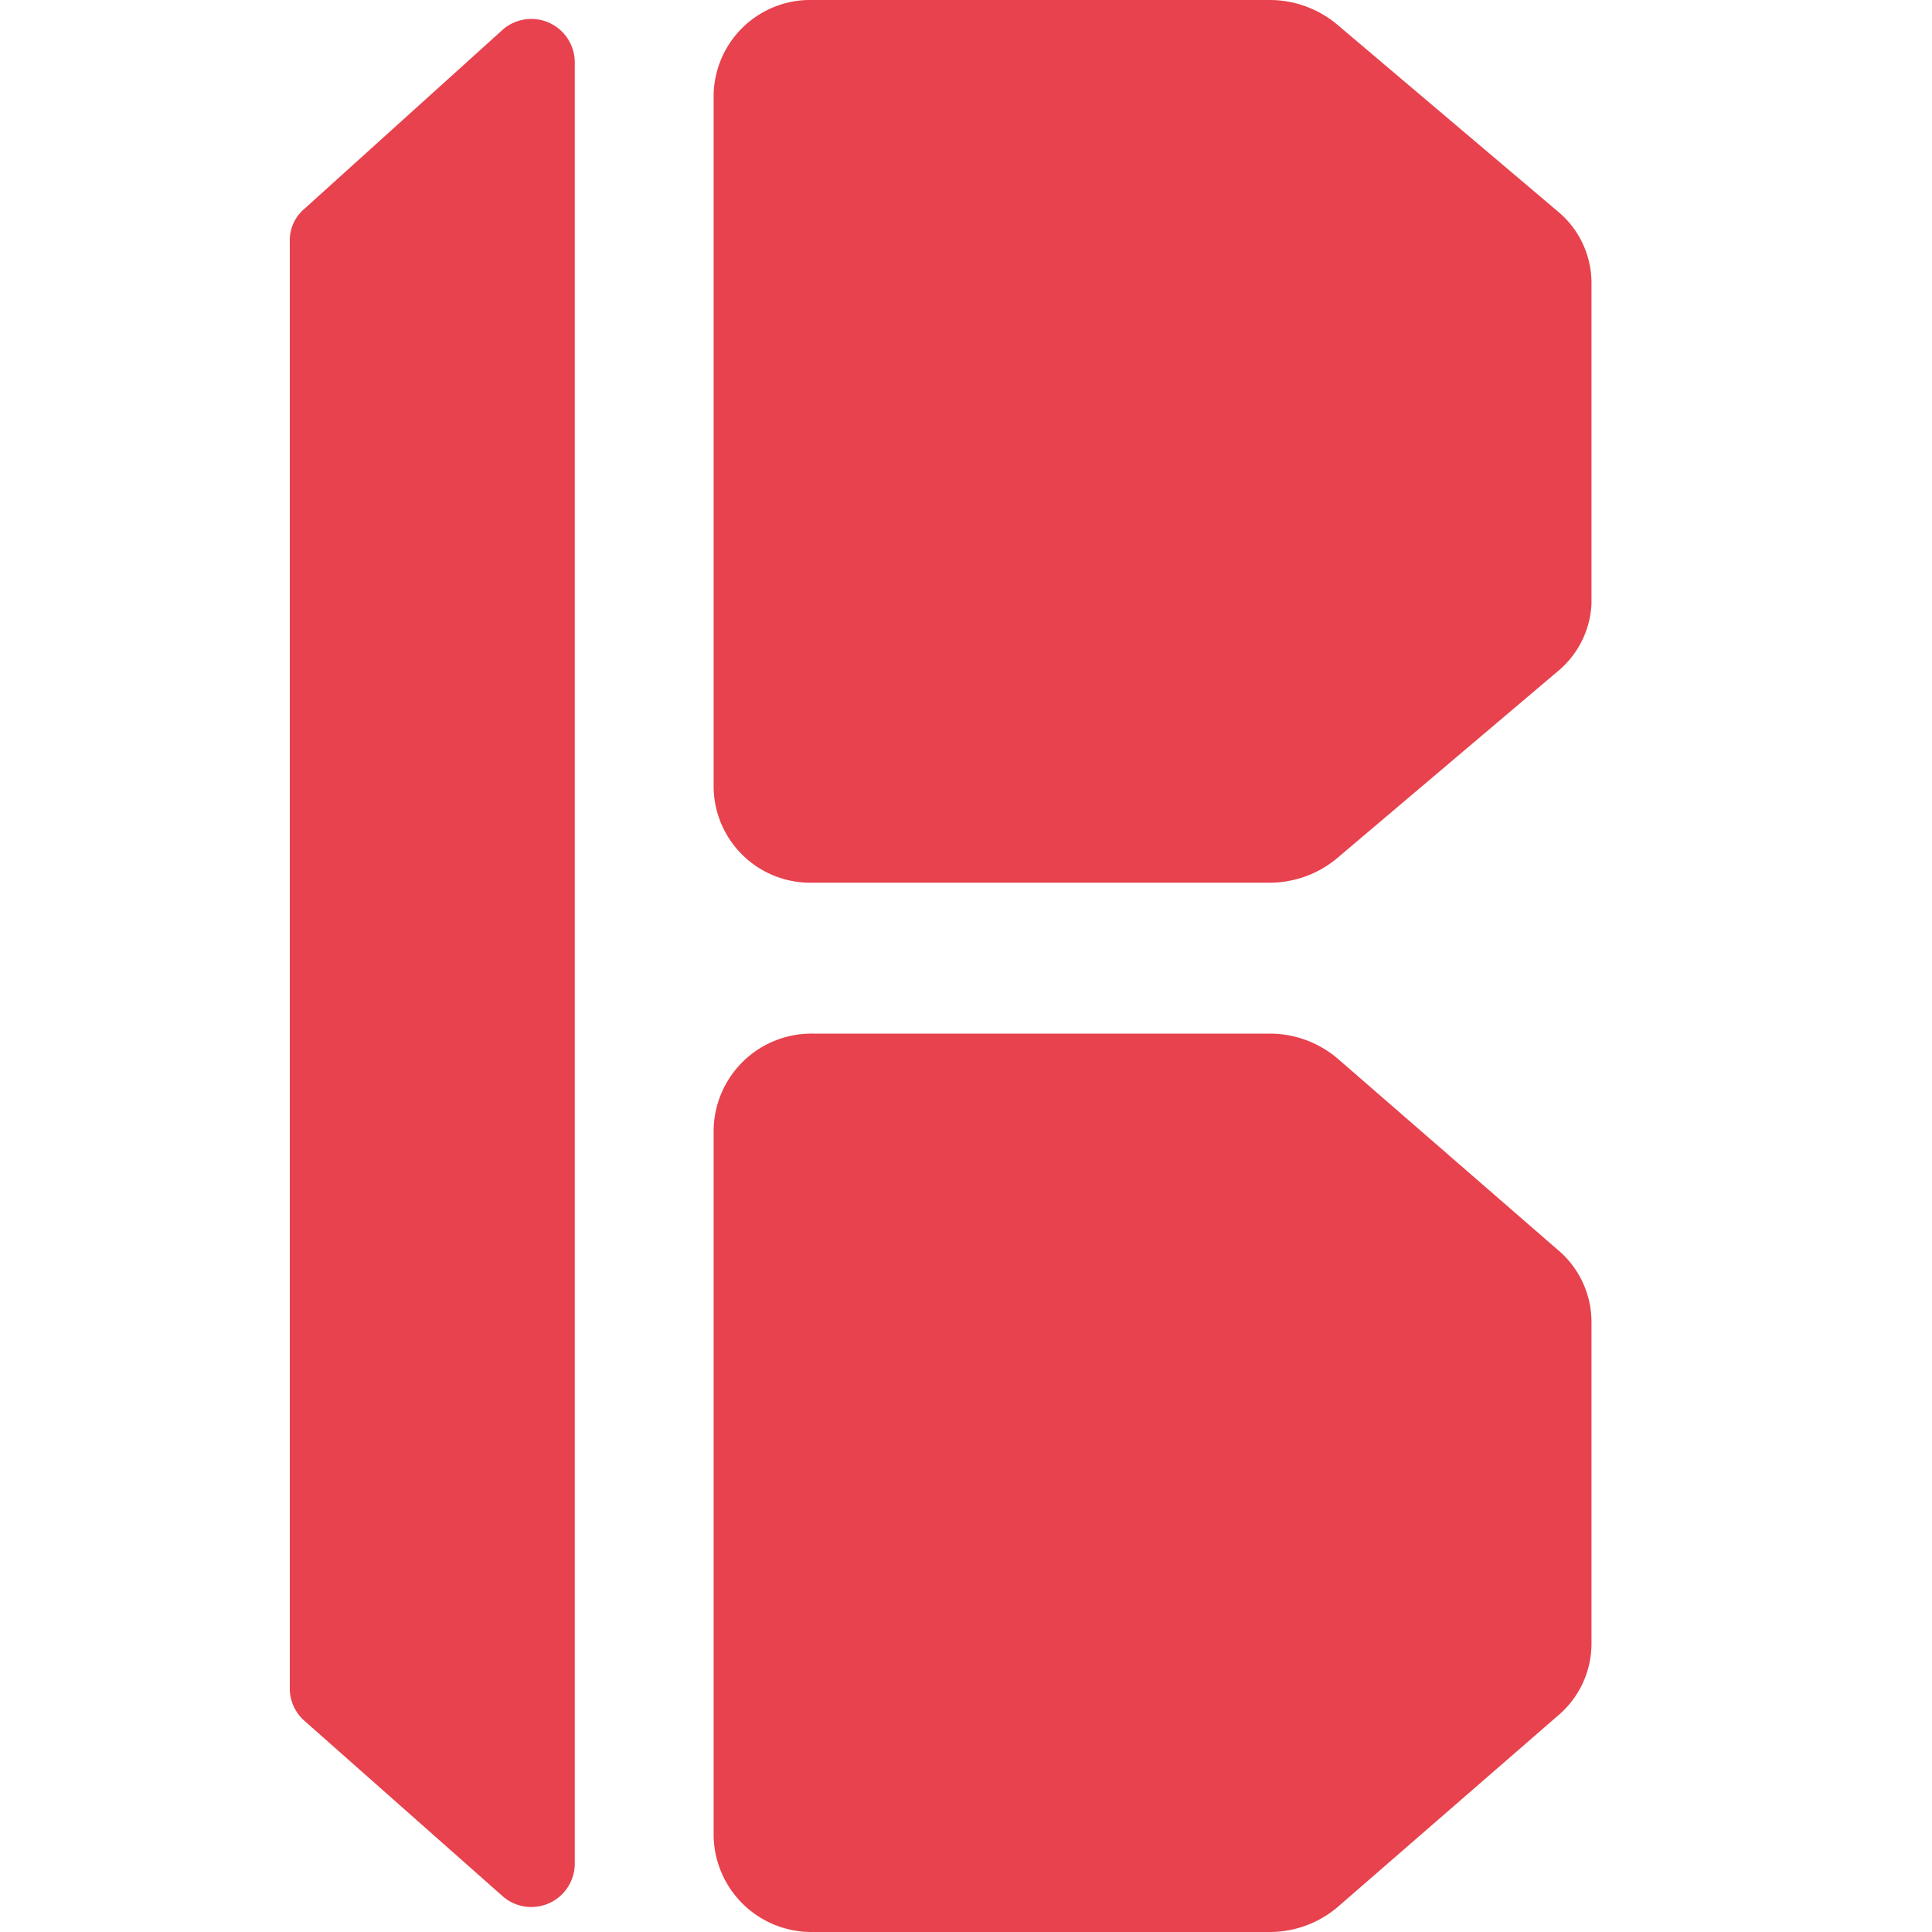<?xml version="1.0" encoding="UTF-8"?> <svg xmlns="http://www.w3.org/2000/svg" id="Livello_1" data-name="Livello 1" viewBox="0 0 16 16"><defs><style>.cls-1{fill:#e7424d;}</style></defs><path class="cls-1" d="M4.17,15.71,2.52,14.25A.36.36,0,0,1,2.4,14V2a.34.34,0,0,1,.12-.27L4.17.24a.36.36,0,0,1,.59.27V15.44A.36.36,0,0,1,4.17,15.71Z"></path><path class="cls-1" d="M12.9,5.56,11.07,7.11a.87.87,0,0,1-.55.2H6.73a.8.8,0,0,1-.82-.79V.79A.8.8,0,0,1,6.73,0h3.79a.87.87,0,0,1,.55.2L12.9,1.75a.77.77,0,0,1,.28.59V5A.77.77,0,0,1,12.9,5.56Z"></path><path class="cls-1" d="M12.9,14.21,11.07,15.8a.87.87,0,0,1-.55.2H6.73a.81.81,0,0,1-.82-.8V9.37a.81.81,0,0,1,.82-.81h3.79a.87.87,0,0,1,.55.2l1.83,1.59a.78.78,0,0,1,.28.6v2.66A.78.78,0,0,1,12.9,14.21Z"></path></svg> 